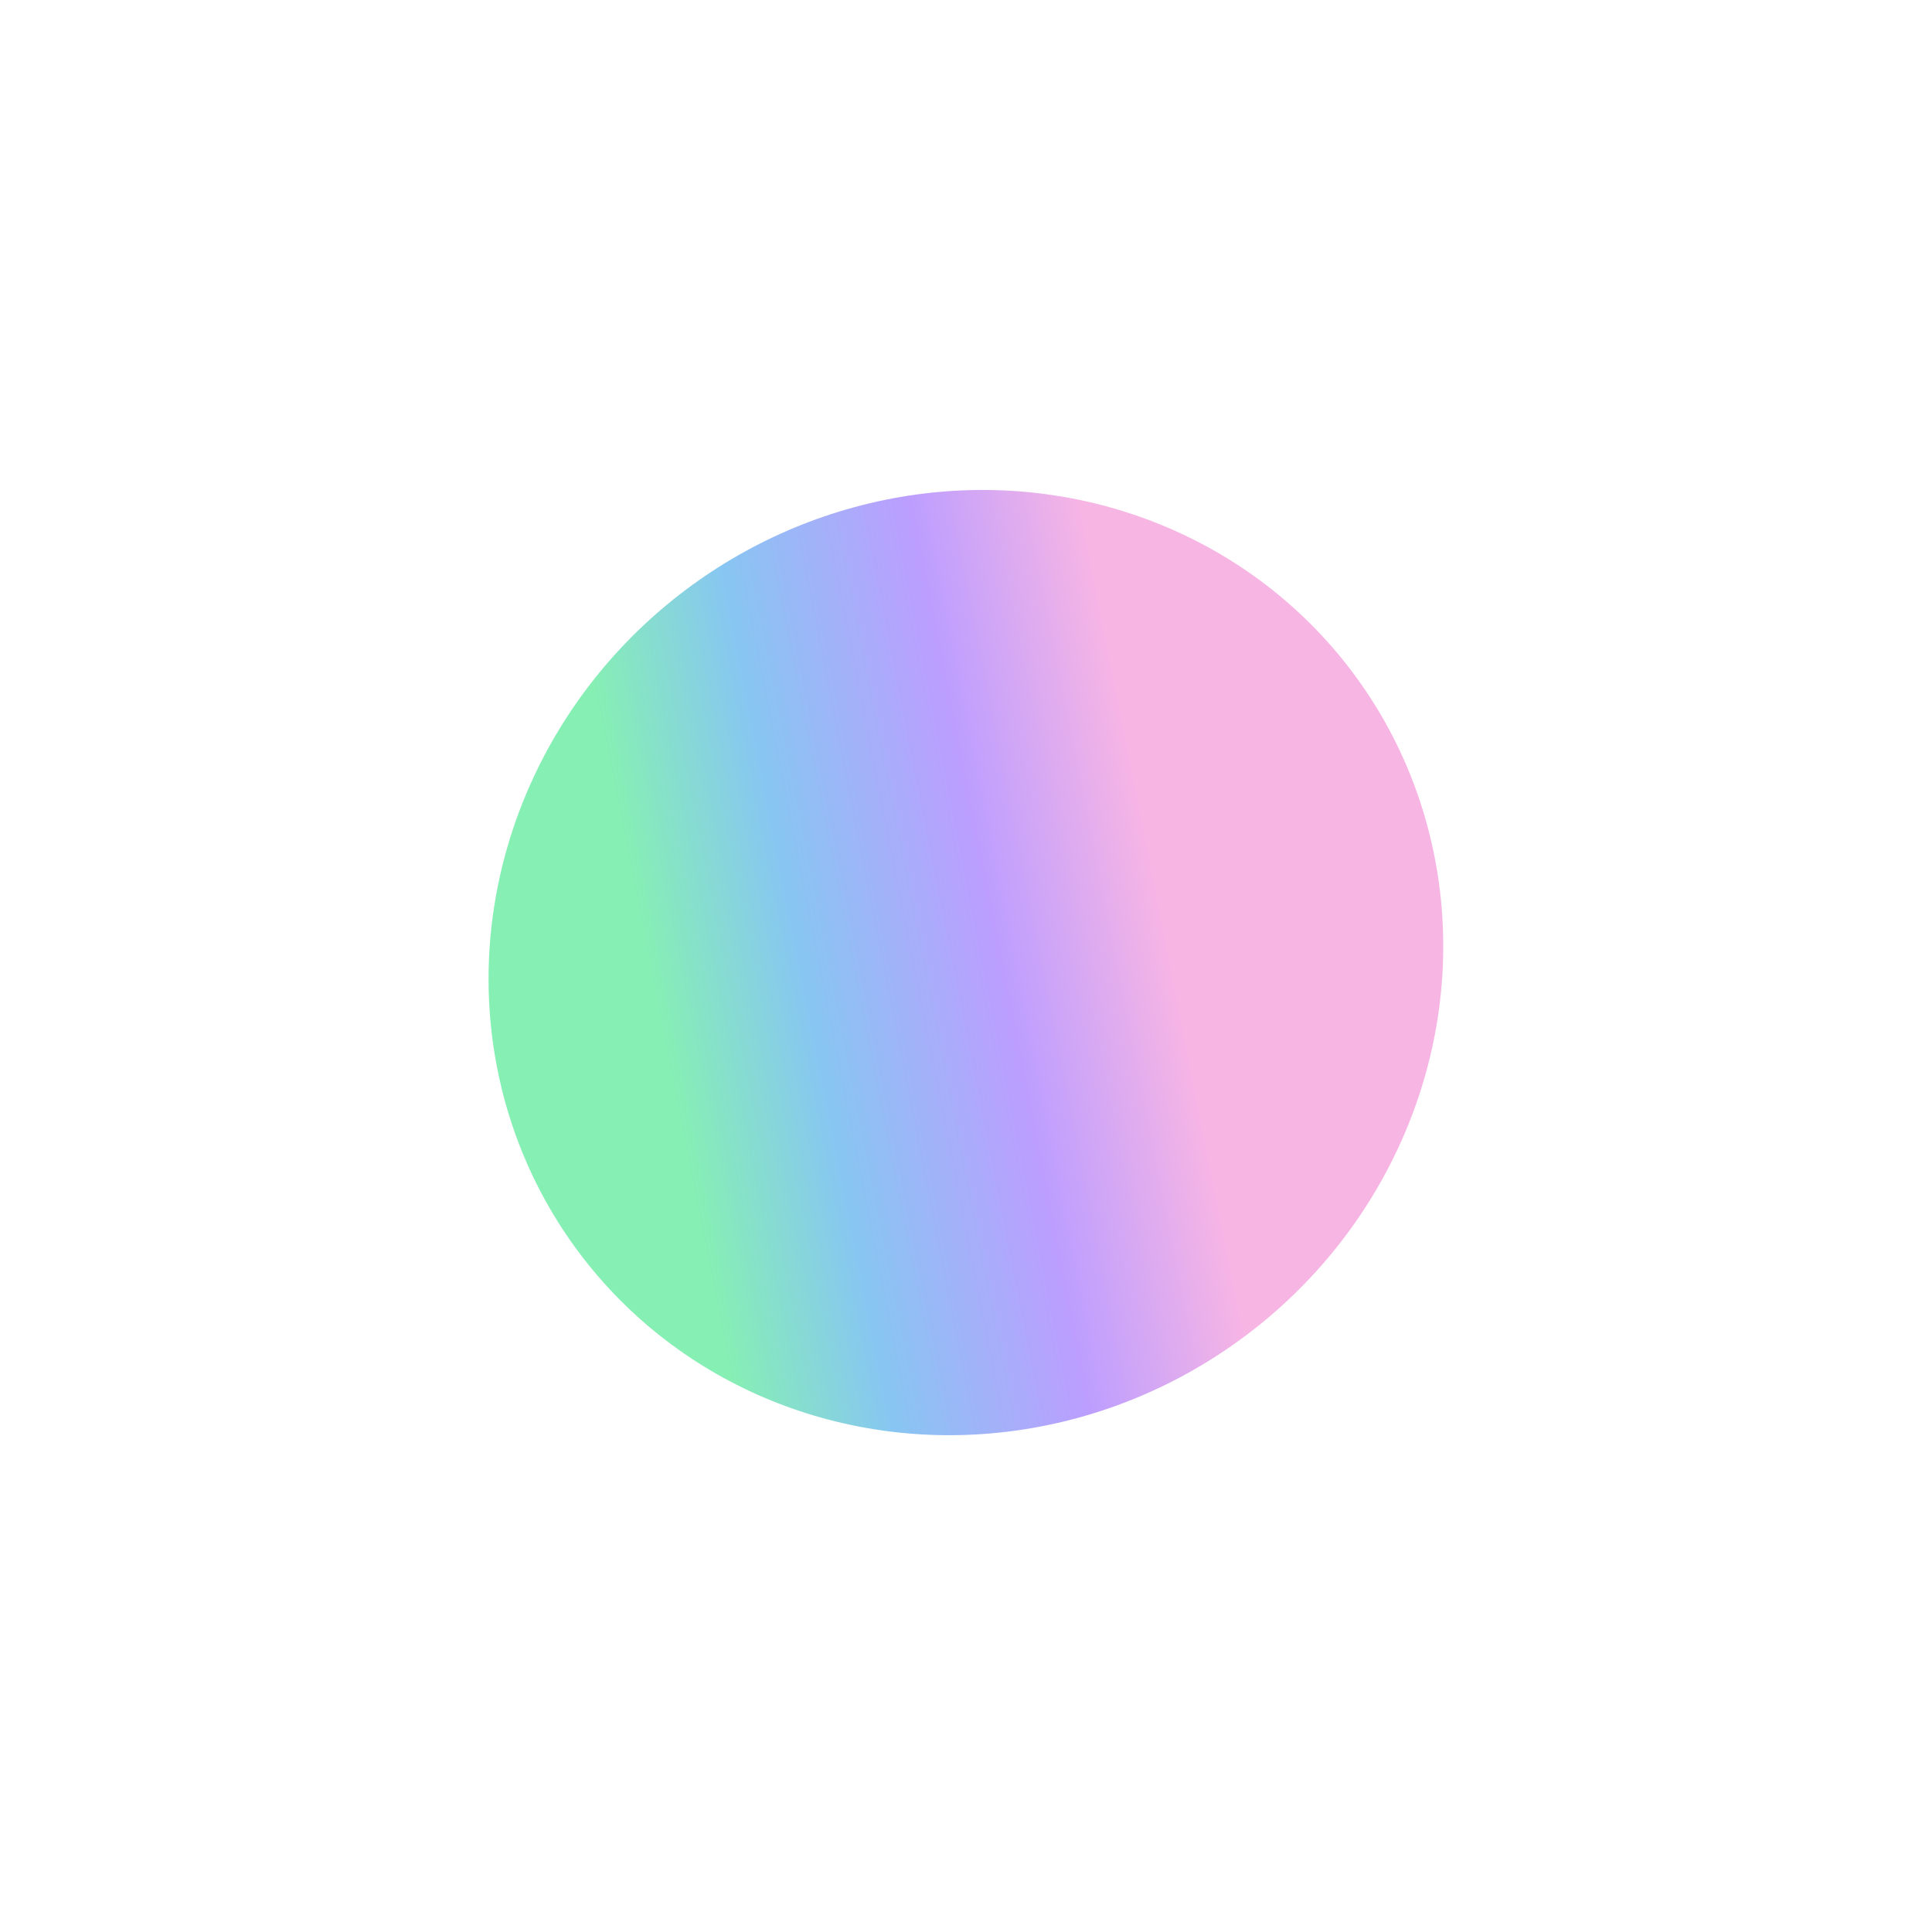 <?xml version="1.0" encoding="UTF-8"?> <svg xmlns="http://www.w3.org/2000/svg" width="594" height="592" viewBox="0 0 594 592" fill="none"> <g filter="url(#filter0_f)"> <ellipse cx="296.969" cy="295.921" rx="148.649" ry="143.356" transform="rotate(-36.95 296.969 295.921)" fill="url(#paint0_linear)"></ellipse> </g> <defs> <filter id="filter0_f" x="0.199" y="0.624" width="593.538" height="590.595" filterUnits="userSpaceOnUse" color-interpolation-filters="sRGB"> <feFlood flood-opacity="0" result="BackgroundImageFix"></feFlood> <feBlend mode="normal" in="SourceGraphic" in2="BackgroundImageFix" result="shape"></feBlend> <feGaussianBlur stdDeviation="75" result="effect1_foregroundBlur"></feGaussianBlur> </filter> <linearGradient id="paint0_linear" x1="271.801" y1="127.677" x2="414.238" y2="196.47" gradientUnits="userSpaceOnUse"> <stop stop-color="#86EFB4"></stop> <stop offset="0.29" stop-color="#87C6F2"></stop> <stop offset="0.67" stop-color="#BC9EFF"></stop> <stop offset="1" stop-color="#F7B5E4"></stop> </linearGradient> </defs> </svg> 